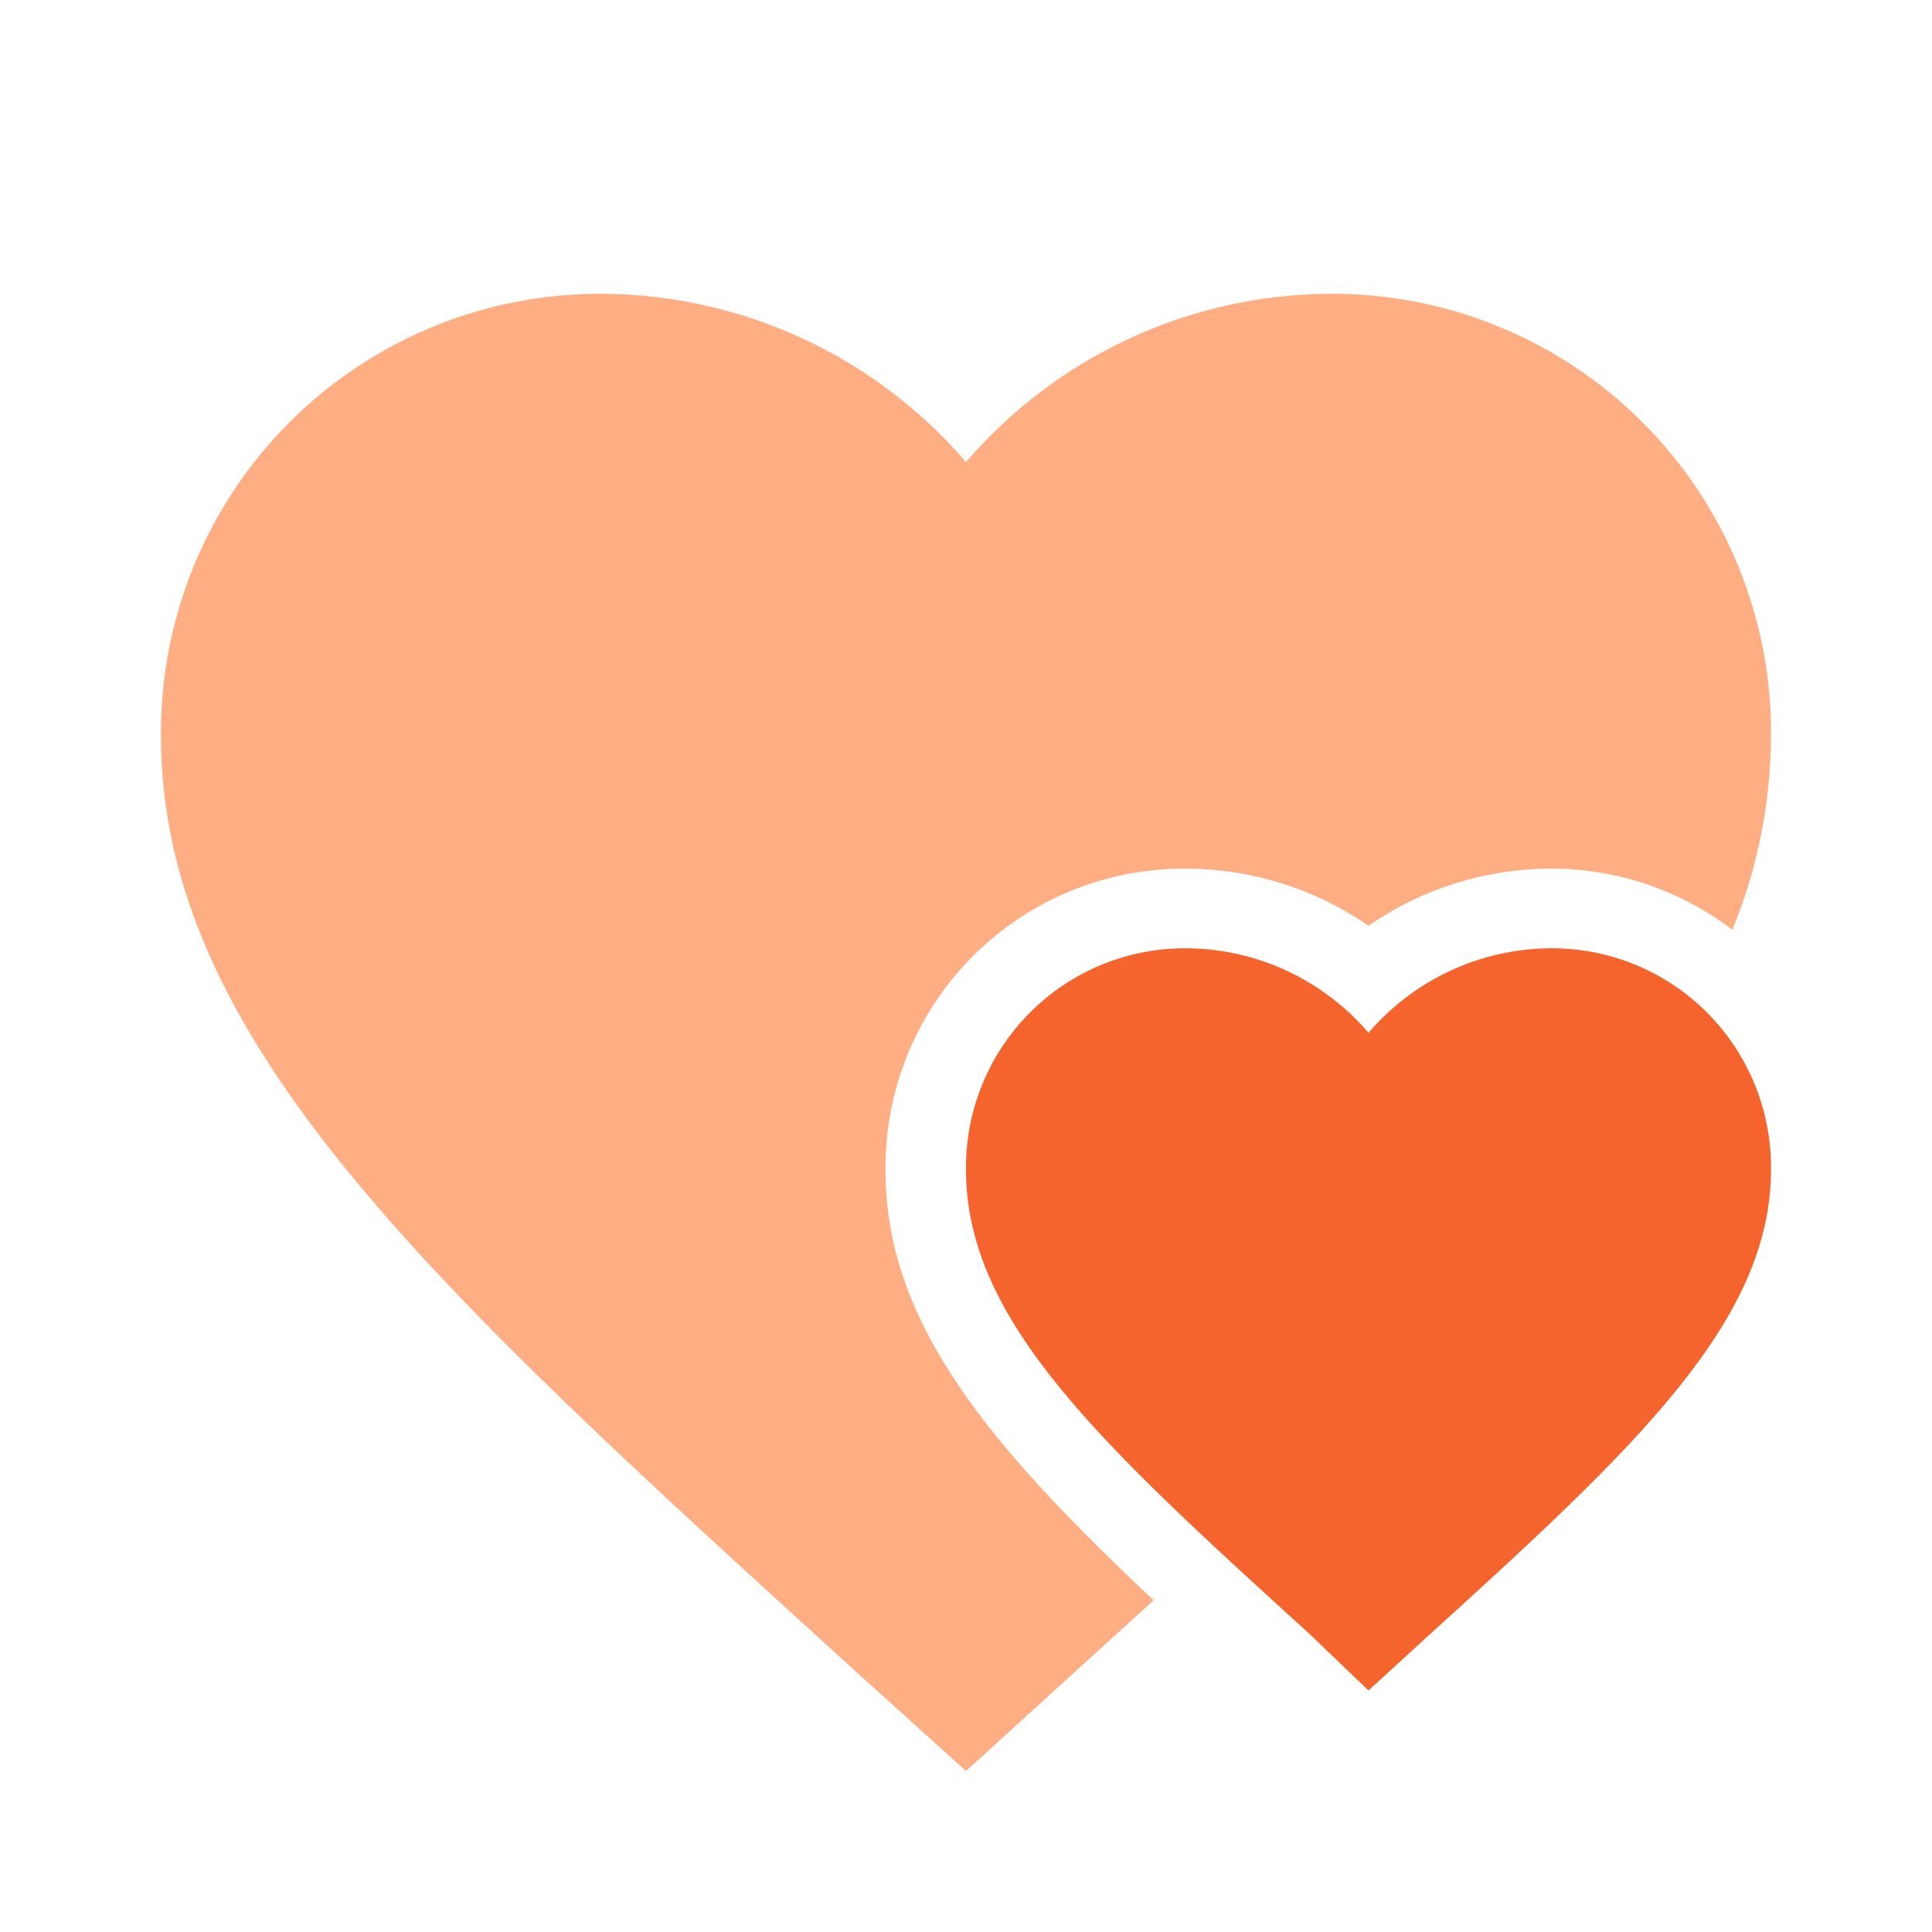 <svg width="42" height="42" viewBox="0 0 42 42" fill="none" xmlns="http://www.w3.org/2000/svg">
<path d="M33.688 20.615C32.938 20.622 32.199 20.79 31.52 21.107C30.841 21.424 30.237 21.883 29.75 22.453C29.263 21.883 28.659 21.424 27.98 21.107C27.301 20.79 26.562 20.622 25.812 20.615C25.178 20.608 24.55 20.728 23.962 20.967C23.375 21.206 22.842 21.561 22.394 22.009C21.946 22.457 21.591 22.991 21.352 23.578C21.113 24.165 20.993 24.794 21 25.427C21 28.735 23.975 31.43 28.473 35.525L29.75 36.75L31.01 35.595C35.525 31.5 38.5 28.735 38.5 25.427C38.507 24.794 38.387 24.165 38.148 23.578C37.909 22.991 37.554 22.457 37.106 22.009C36.658 21.561 36.124 21.206 35.537 20.967C34.95 20.728 34.321 20.608 33.688 20.615Z" fill="#F4642C"/>
<path d="M19.25 25.445C19.241 24.581 19.404 23.723 19.73 22.923C20.057 22.122 20.54 21.395 21.151 20.784C21.762 20.172 22.49 19.689 23.29 19.363C24.09 19.037 24.948 18.873 25.812 18.883C27.22 18.891 28.592 19.324 29.75 20.125C30.908 19.324 32.28 18.891 33.688 18.883C35.122 18.875 36.519 19.342 37.66 20.212C38.207 18.879 38.492 17.453 38.5 16.012C38.512 14.745 38.271 13.488 37.791 12.315C37.312 11.142 36.603 10.077 35.707 9.181C34.811 8.284 33.745 7.576 32.572 7.096C31.399 6.617 30.142 6.376 28.875 6.387C27.377 6.4 25.9 6.733 24.542 7.364C23.183 7.995 21.976 8.909 21 10.045C20.024 8.909 18.817 7.995 17.458 7.364C16.1 6.733 14.623 6.4 13.125 6.387C11.858 6.376 10.601 6.617 9.428 7.096C8.255 7.576 7.189 8.284 6.293 9.181C5.397 10.077 4.688 11.142 4.209 12.315C3.729 13.488 3.488 14.745 3.5 16.012C3.5 22.628 9.45 28 18.462 36.208L21 38.5L23.538 36.19L25.078 34.79C21.595 31.5 19.25 28.823 19.25 25.445Z" fill="#FFAD82"/>
</svg>
